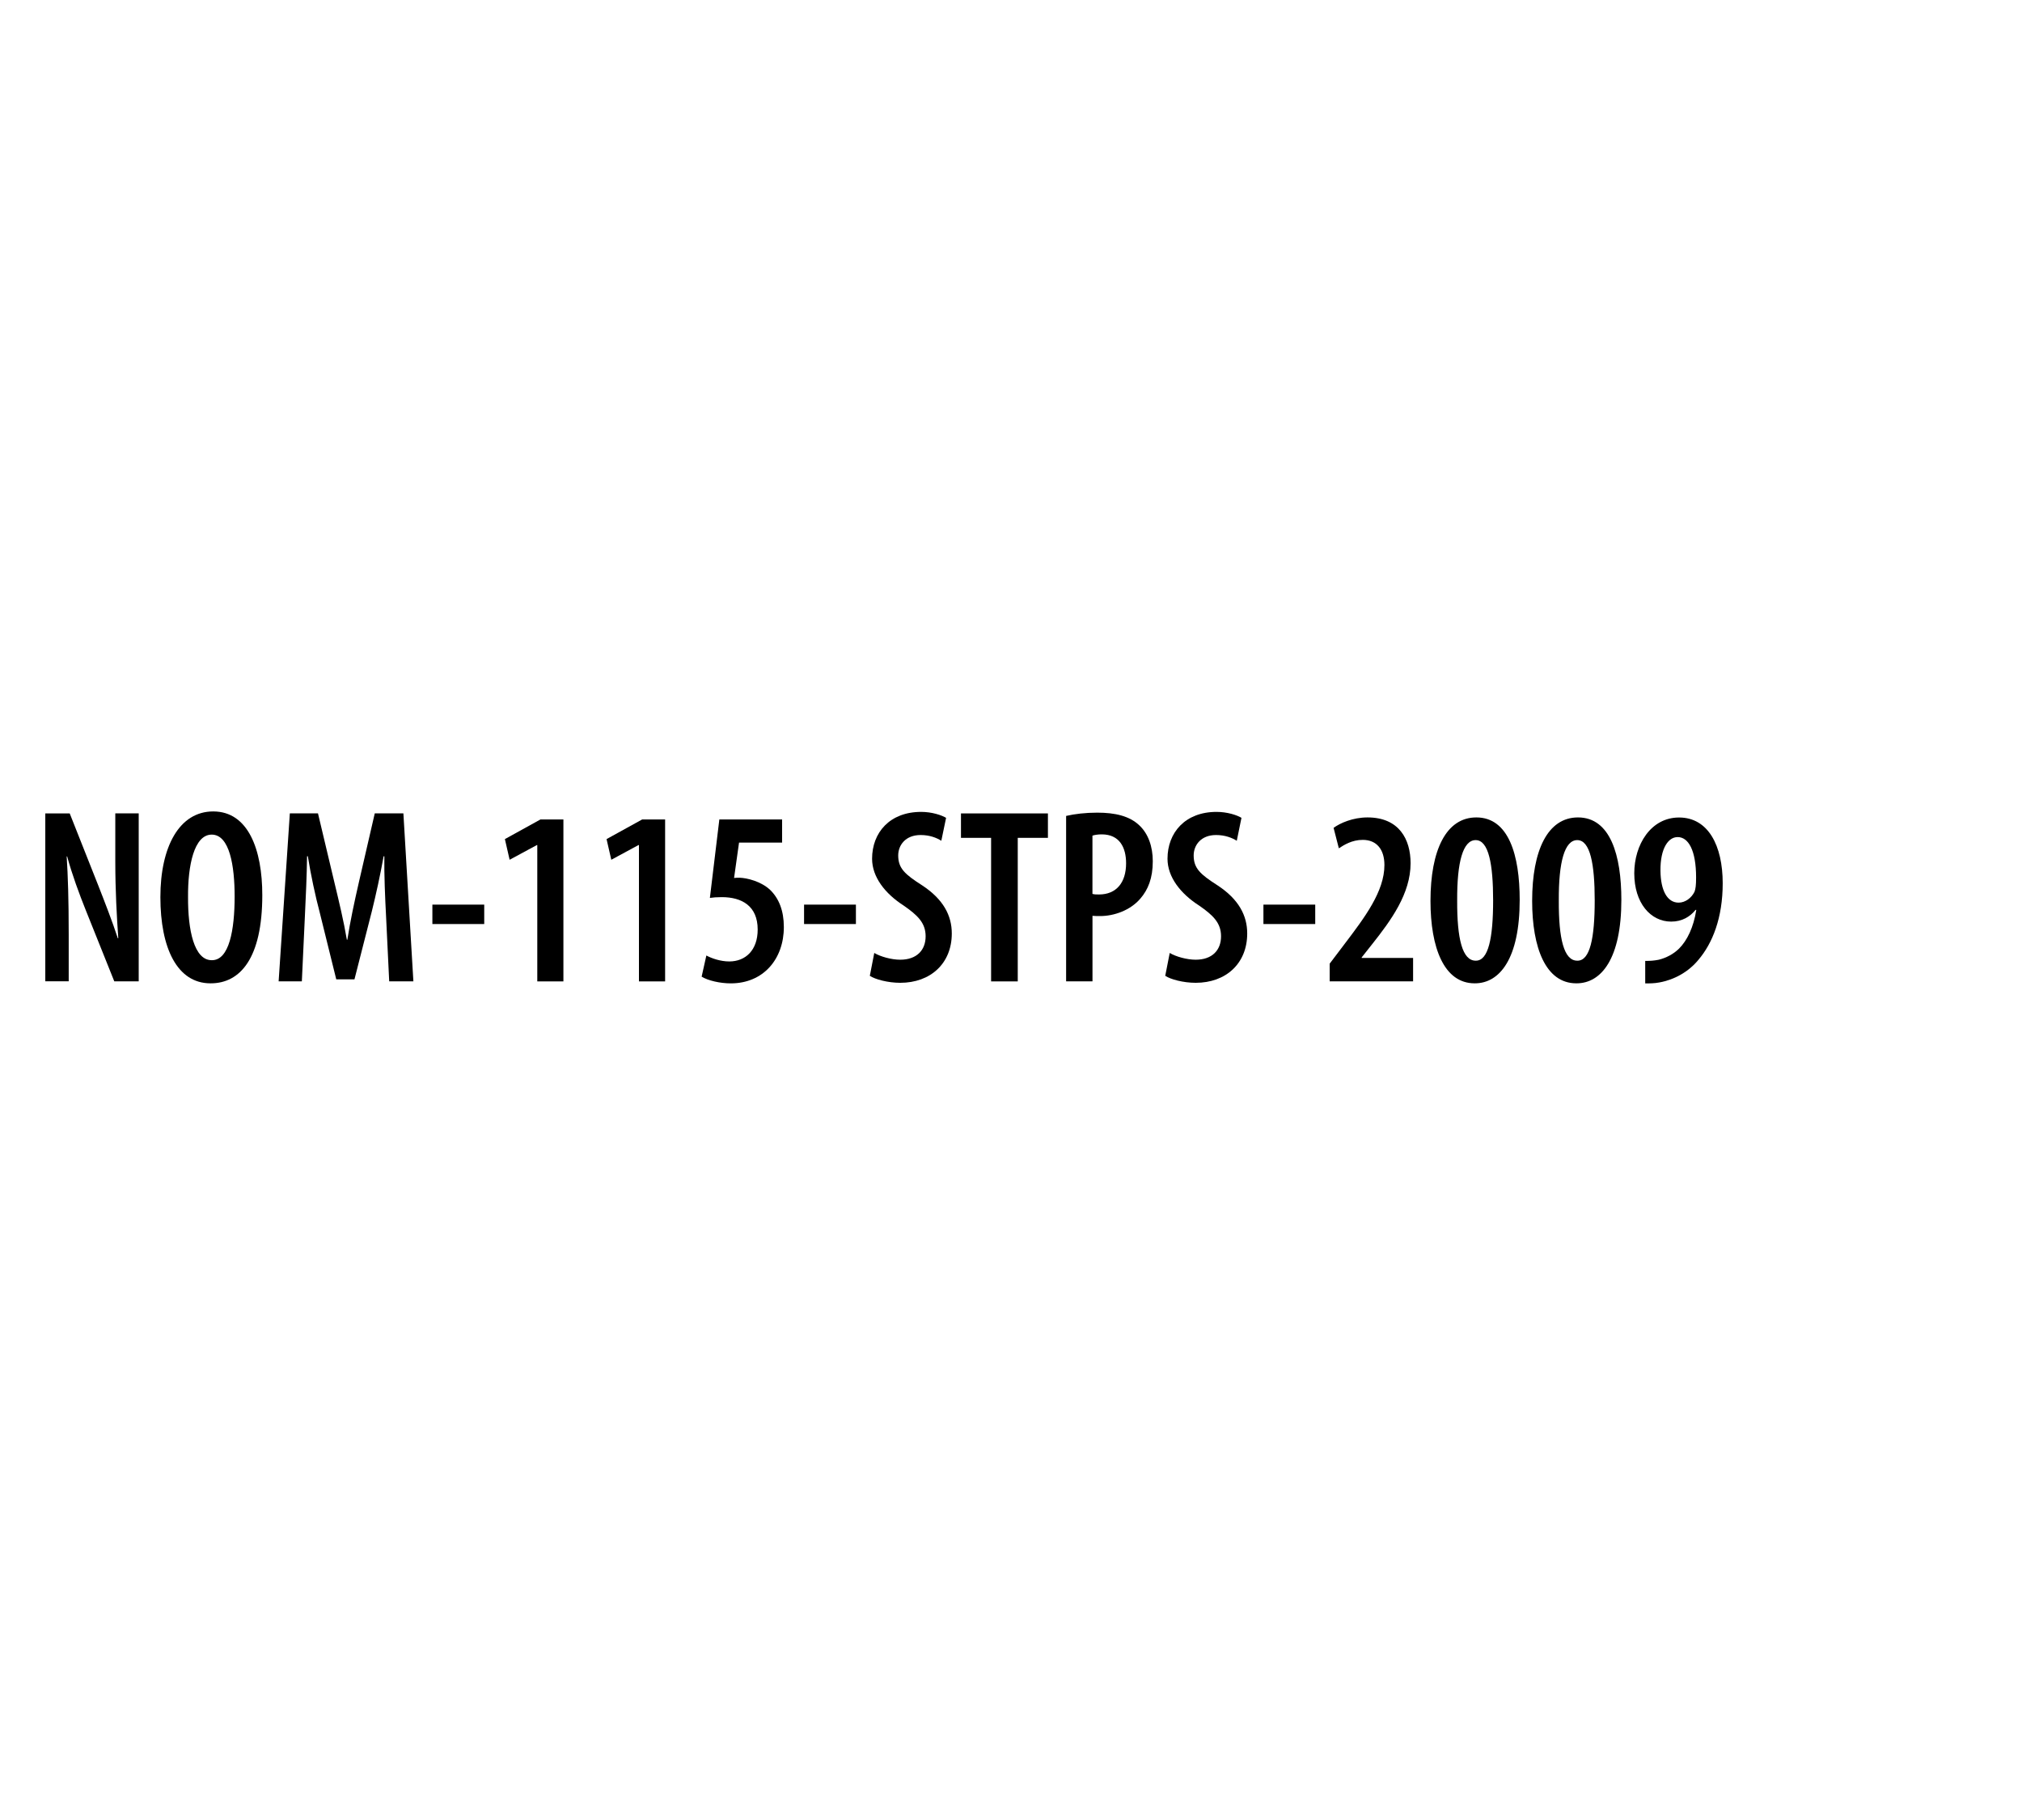 <?xml version="1.0" encoding="utf-8"?>
<!-- Generator: Adobe Illustrator 13.0.0, SVG Export Plug-In . SVG Version: 6.00 Build 14948)  -->
<!DOCTYPE svg PUBLIC "-//W3C//DTD SVG 1.1//EN" "http://www.w3.org/Graphics/SVG/1.1/DTD/svg11.dtd">
<svg version="1.1" id="Layer_1" xmlns="http://www.w3.org/2000/svg" xmlns:xlink="http://www.w3.org/1999/xlink" x="0px" y="0px"
	 width="50px" height="45px" viewBox="-25.667 47.167 50 45" enable-background="new -25.667 47.167 50 45" xml:space="preserve">
<rect x="-25.667" y="44.535" fill="#FFFFFF" width="50" height="49.666"/>
<g>
	<path d="M-24.547,71.432v-4.153h0.604l0.703,1.774c0.147,0.375,0.357,0.912,0.486,1.312h0.012c-0.037-0.53-0.074-1.17-0.074-1.91
		v-1.177h0.579v4.153h-0.604l-0.709-1.769c-0.153-0.381-0.338-0.88-0.456-1.319h-0.012c0.031,0.481,0.05,1.066,0.05,1.929v1.158
		H-24.547z"/>
	<path d="M-20.463,71.48c-0.825,0-1.238-0.875-1.238-2.132c0-1.244,0.468-2.118,1.306-2.118c0.869,0,1.214,0.948,1.214,2.069
		c0,1.564-0.548,2.181-1.275,2.181H-20.463z M-20.425,70.908c0.425,0,0.56-0.746,0.56-1.577c0-0.752-0.123-1.528-0.567-1.528
		c-0.437,0-0.591,0.77-0.585,1.54c-0.005,0.819,0.149,1.565,0.585,1.565H-20.425z"/>
	<path d="M-16.12,69.83c-0.025-0.469-0.049-1.036-0.043-1.491h-0.018c-0.081,0.456-0.191,0.955-0.29,1.355l-0.431,1.688h-0.45
		l-0.407-1.646c-0.111-0.418-0.222-0.937-0.296-1.398h-0.019c-0.006,0.469-0.031,1.017-0.055,1.51l-0.074,1.583h-0.574l0.277-4.153
		h0.696l0.4,1.682c0.129,0.536,0.234,0.974,0.314,1.442h0.012c0.074-0.469,0.166-0.9,0.29-1.442l0.388-1.682h0.708l0.247,4.153
		h-0.598L-16.12,69.83z"/>
	<path d="M-13.693,69.534v0.48h-1.282v-0.48H-13.693z"/>
	<path d="M-12.381,68.062h-0.012l-0.672,0.363l-0.117-0.511l0.88-0.486h0.567v4.004h-0.646V68.062z"/>
	<path d="M-9.869,68.062H-9.88l-0.671,0.363l-0.117-0.511l0.881-0.486h0.567v4.004h-0.647V68.062z"/>
	<path d="M-6.327,68h-1.065l-0.123,0.875c0.043-0.006,0.086-0.006,0.135-0.006c0.191,0.006,0.536,0.092,0.758,0.302
		c0.215,0.209,0.338,0.511,0.338,0.918c0,0.788-0.504,1.392-1.312,1.392c-0.266,0-0.561-0.068-0.721-0.166l0.117-0.523
		c0.135,0.073,0.351,0.147,0.567,0.147c0.4,0,0.702-0.276,0.702-0.789c0-0.585-0.394-0.801-0.887-0.801
		c-0.123,0-0.215,0.007-0.295,0.019l0.234-1.94h1.552V68z"/>
	<path d="M-4.502,69.534v0.48h-1.282v-0.48H-4.502z"/>
	<path d="M-4.048,70.729c0.155,0.092,0.425,0.167,0.641,0.167c0.407,0,0.629-0.234,0.629-0.58c0-0.333-0.204-0.523-0.542-0.758
		c-0.462-0.296-0.782-0.708-0.782-1.158c0-0.647,0.437-1.159,1.214-1.159c0.264,0,0.504,0.08,0.616,0.147l-0.118,0.567
		c-0.116-0.074-0.289-0.142-0.512-0.142c-0.375,0-0.554,0.252-0.554,0.505c0,0.32,0.167,0.468,0.593,0.74
		c0.523,0.344,0.732,0.746,0.732,1.189c0,0.745-0.53,1.22-1.275,1.22c-0.307,0-0.623-0.086-0.752-0.173L-4.048,70.729z"/>
	<path d="M-1.159,67.883h-0.745v-0.604h2.15v0.604H-0.5v3.549h-0.659V67.883z"/>
	<path d="M0.696,67.341c0.209-0.049,0.481-0.081,0.77-0.081c0.437,0,0.796,0.081,1.041,0.315c0.223,0.209,0.332,0.529,0.332,0.887
		c0,0.418-0.116,0.702-0.307,0.923c-0.248,0.29-0.647,0.432-0.998,0.432c-0.068,0-0.123,0-0.186-0.006v1.62H0.696V67.341z
		 M1.348,69.269c0.05,0.014,0.093,0.014,0.161,0.014c0.432,0,0.67-0.297,0.67-0.771c0-0.388-0.159-0.715-0.603-0.715
		c-0.093,0-0.173,0.013-0.229,0.031V69.269z"/>
	<path d="M3.258,70.729c0.153,0.092,0.426,0.167,0.642,0.167c0.406,0,0.627-0.234,0.627-0.58c0-0.333-0.202-0.523-0.541-0.758
		c-0.463-0.296-0.783-0.708-0.783-1.158c0-0.647,0.438-1.159,1.213-1.159c0.266,0,0.507,0.08,0.616,0.147l-0.116,0.567
		c-0.118-0.074-0.291-0.142-0.512-0.142c-0.375,0-0.554,0.252-0.554,0.505c0,0.32,0.166,0.468,0.591,0.74
		c0.524,0.344,0.733,0.746,0.733,1.189c0,0.745-0.529,1.22-1.274,1.22c-0.31,0-0.623-0.086-0.753-0.173L3.258,70.729z"/>
	<path d="M6.856,69.534v0.48H5.575v-0.48H6.856z"/>
	<path d="M7.213,71.432v-0.438l0.368-0.486c0.5-0.659,0.986-1.3,0.986-1.953c0-0.376-0.185-0.622-0.536-0.622
		c-0.271,0-0.469,0.129-0.591,0.209l-0.13-0.506c0.159-0.117,0.475-0.258,0.839-0.258c0.781,0,1.065,0.541,1.065,1.133
		c0,0.751-0.481,1.41-0.956,2.008l-0.253,0.32v0.013h1.271v0.579H7.213z"/>
	<path d="M10.797,71.48c-0.757,0-1.091-0.881-1.091-2.038c0-1.246,0.382-2.064,1.134-2.064c0.801,0,1.072,0.936,1.072,2.039
		c0,1.447-0.492,2.063-1.108,2.063H10.797z M10.829,70.92c0.308,0,0.426-0.555,0.426-1.491c0-0.898-0.111-1.49-0.432-1.49
		c-0.314,0-0.462,0.542-0.457,1.49c-0.005,0.956,0.13,1.491,0.457,1.491H10.829z"/>
	<path d="M13.311,71.48c-0.757,0-1.091-0.881-1.091-2.038c0-1.246,0.382-2.064,1.134-2.064c0.8,0,1.072,0.936,1.072,2.039
		c0,1.447-0.493,2.063-1.108,2.063H13.311z M13.342,70.92c0.308,0,0.425-0.555,0.425-1.491c0-0.898-0.111-1.49-0.432-1.49
		c-0.313,0-0.461,0.542-0.456,1.49c-0.005,0.956,0.129,1.491,0.456,1.491H13.342z"/>
	<path d="M15.017,70.926c0.13,0,0.215-0.006,0.332-0.029c0.18-0.044,0.364-0.137,0.505-0.277c0.198-0.198,0.358-0.524,0.425-0.956
		h-0.018c-0.135,0.167-0.332,0.29-0.603,0.29c-0.512,0-0.913-0.462-0.913-1.195c0-0.702,0.406-1.379,1.108-1.379
		c0.721,0,1.079,0.695,1.079,1.626c0,0.856-0.252,1.485-0.604,1.897c-0.24,0.29-0.586,0.487-0.961,0.555
		c-0.123,0.024-0.24,0.024-0.351,0.024V70.926z M15.811,67.865c-0.216,0-0.425,0.265-0.418,0.837
		c0.006,0.48,0.166,0.783,0.449,0.783c0.166,0,0.32-0.118,0.394-0.271c0.025-0.074,0.038-0.148,0.038-0.352
		c0-0.671-0.19-0.998-0.456-0.998H15.811z"/>
</g>
</svg>
